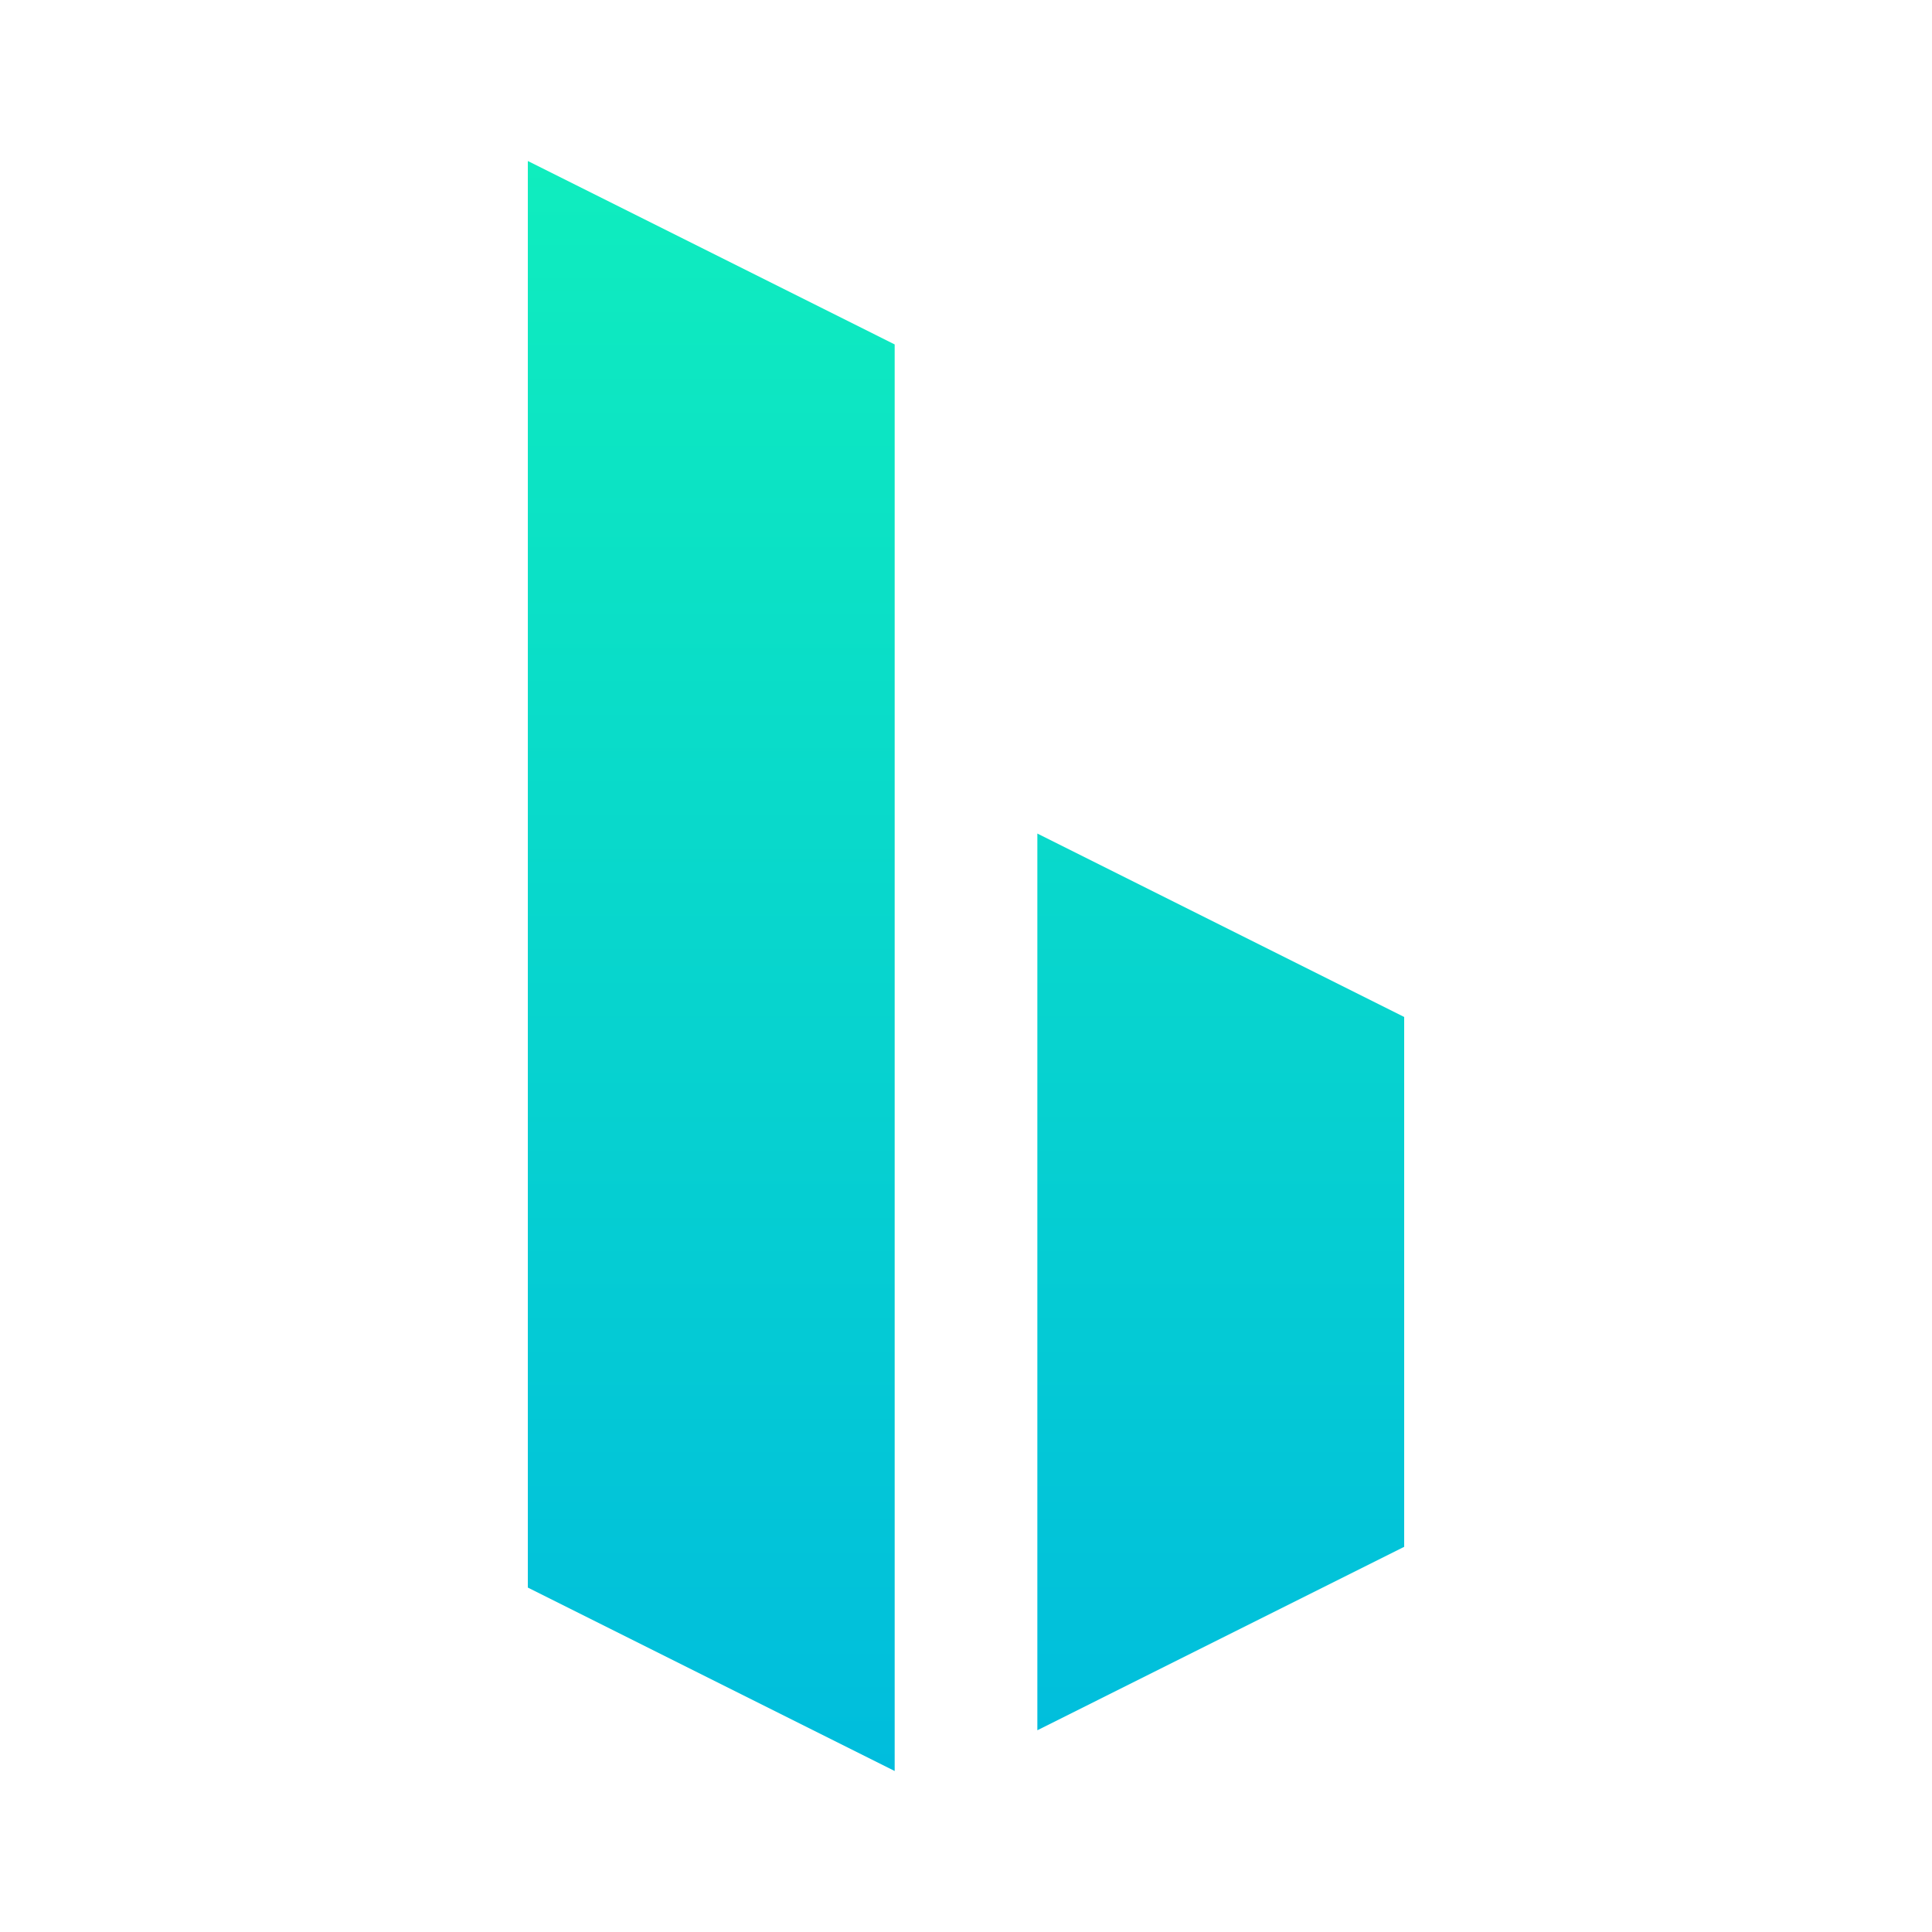 <svg width="120" height="120" viewBox="0 0 120 120" fill="none" xmlns="http://www.w3.org/2000/svg">
<path d="M55.57 21.393V110L32.785 98.607V10L55.57 21.393ZM87.216 63.165V96.076L64.432 107.469V51.773L87.216 63.165Z" fill="url(#paint0_linear_23_4343)"/>
<defs>
<linearGradient id="paint0_linear_23_4343" x1="60.001" y1="10" x2="60.001" y2="110" gradientUnits="userSpaceOnUse">
<stop stop-color="#0FEDBE"/>
<stop offset="1" stop-color="#00BDDD"/>
</linearGradient>
</defs>
</svg>
